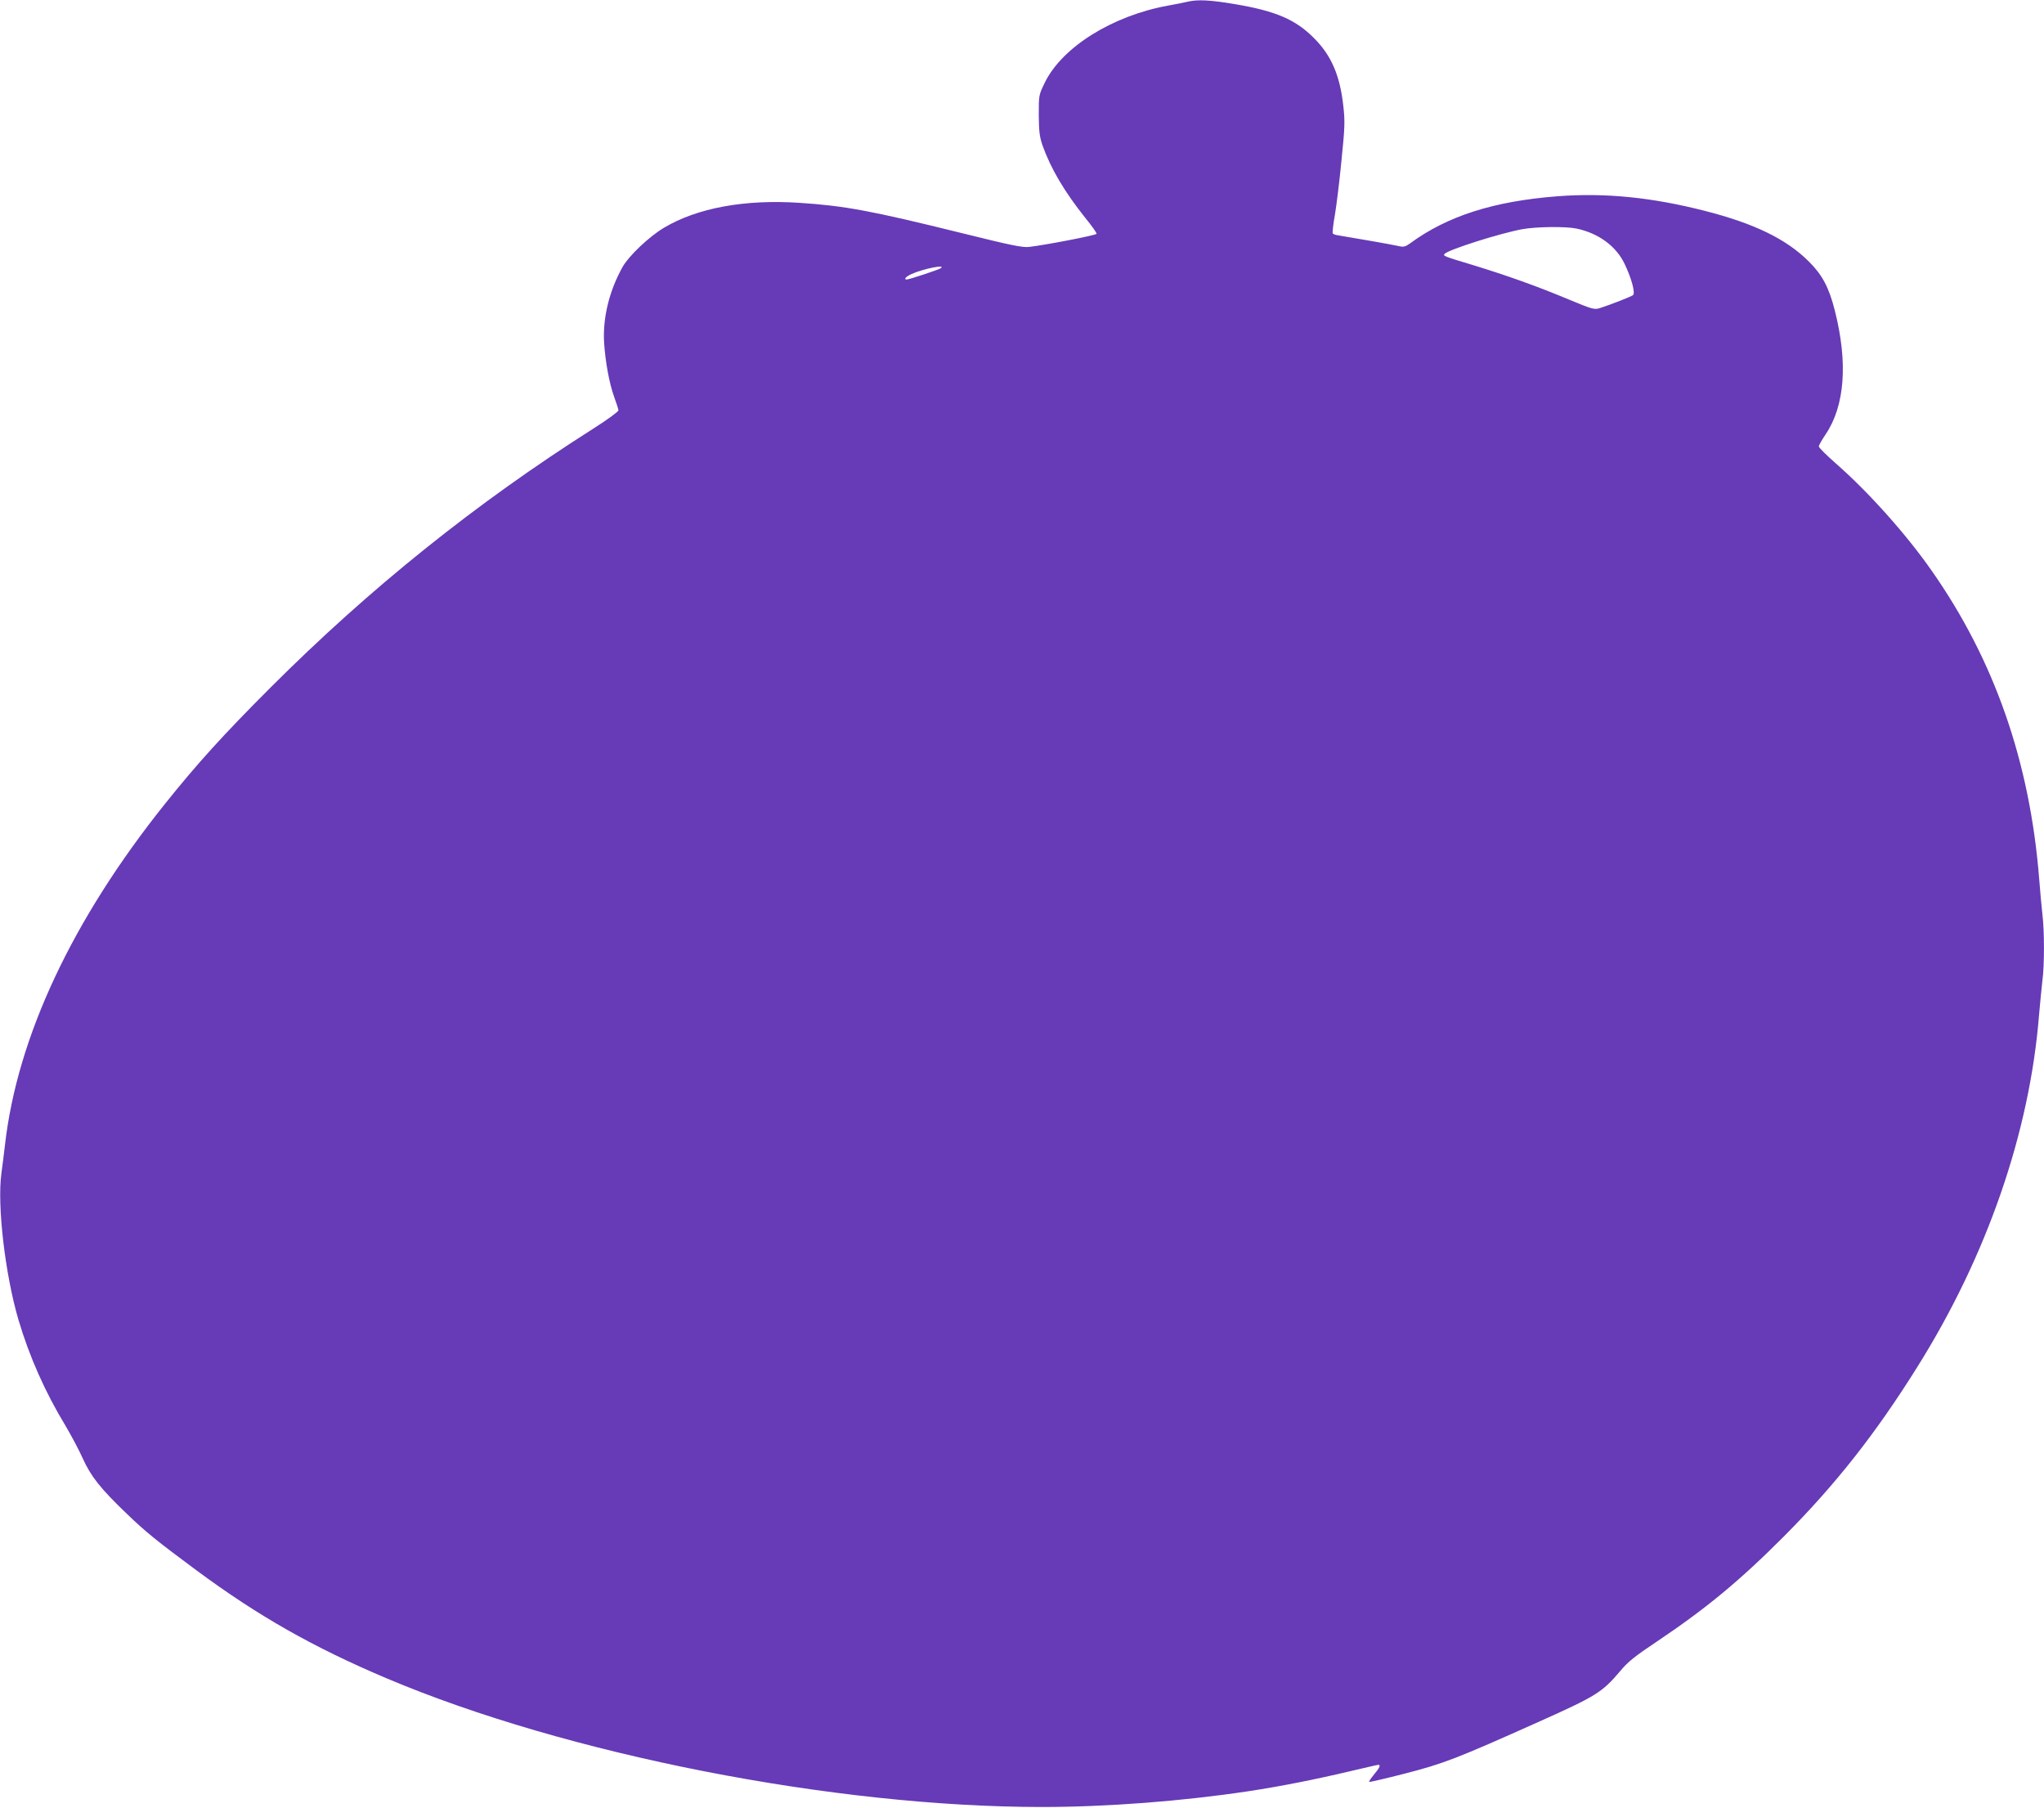 <?xml version="1.0" standalone="no"?>
<!DOCTYPE svg PUBLIC "-//W3C//DTD SVG 20010904//EN"
 "http://www.w3.org/TR/2001/REC-SVG-20010904/DTD/svg10.dtd">
<svg version="1.0" xmlns="http://www.w3.org/2000/svg"
 width="1280pt" height="1132pt" viewBox="0 0 1280 1132"
 preserveAspectRatio="xMidYMid meet">
<g transform="translate(0,1132) scale(0.1,-0.1)"
fill="#673ab7" stroke="none">
<path d="M7440 11310 c-19 -5 -75 -16 -125 -25 -348 -63 -664 -260 -772 -482
-38 -78 -38 -78 -38 -203 1 -104 5 -136 23 -189 53 -149 139 -293 269 -456 40
-49 72 -94 70 -99 -3 -9 -319 -70 -422 -82 -41 -5 -114 10 -420 86 -575 142
-733 171 -1018 190 -343 23 -641 -32 -849 -156 -93 -55 -221 -177 -259 -245
-84 -150 -125 -319 -116 -474 8 -121 32 -254 63 -340 14 -38 26 -76 27 -84 1
-7 -68 -58 -158 -115 -733 -465 -1399 -999 -2021 -1621 -297 -297 -458 -475
-660 -727 -581 -726 -926 -1461 -1003 -2138 -6 -52 -16 -131 -22 -175 -28
-199 23 -636 107 -920 68 -229 166 -451 296 -665 34 -58 83 -149 107 -203 51
-112 109 -186 277 -347 119 -114 183 -166 434 -352 386 -286 732 -482 1190
-676 1127 -477 2803 -806 4105 -806 404 0 877 36 1295 99 204 31 425 75 639
126 90 21 167 39 172 39 17 0 9 -18 -26 -60 -20 -24 -34 -45 -31 -47 2 -2 102
21 223 52 244 63 322 93 836 323 362 162 400 185 514 320 46 56 92 93 229 184
307 206 518 380 794 657 322 323 574 642 836 1061 436 695 704 1468 763 2205
7 77 16 174 21 215 13 96 13 312 0 415 -5 44 -14 143 -20 220 -58 735 -281
1373 -675 1934 -158 226 -393 489 -596 667 -60 53 -109 101 -109 109 0 7 19
41 43 76 120 179 140 448 57 775 -36 142 -77 221 -160 304 -141 142 -341 240
-655 320 -334 85 -624 114 -923 91 -398 -31 -688 -123 -922 -295 -31 -22 -40
-24 -75 -16 -33 8 -251 46 -372 66 -18 2 -35 8 -37 13 -3 4 3 58 14 119 10 61
29 214 41 341 21 205 22 242 11 339 -21 190 -75 315 -183 423 -116 117 -240
170 -495 213 -154 26 -231 30 -294 16z m2432 -1421 c138 -29 249 -110 302
-222 44 -92 68 -183 52 -195 -11 -9 -141 -60 -207 -81 -34 -11 -46 -8 -193 53
-200 84 -389 151 -601 216 -183 55 -191 58 -178 71 27 27 345 128 486 154 91
16 269 18 339 4z m-3982 -249 c-15 -10 -197 -70 -212 -70 -21 0 -4 19 30 34
75 34 223 63 182 36z"/>
</g>
</svg>
